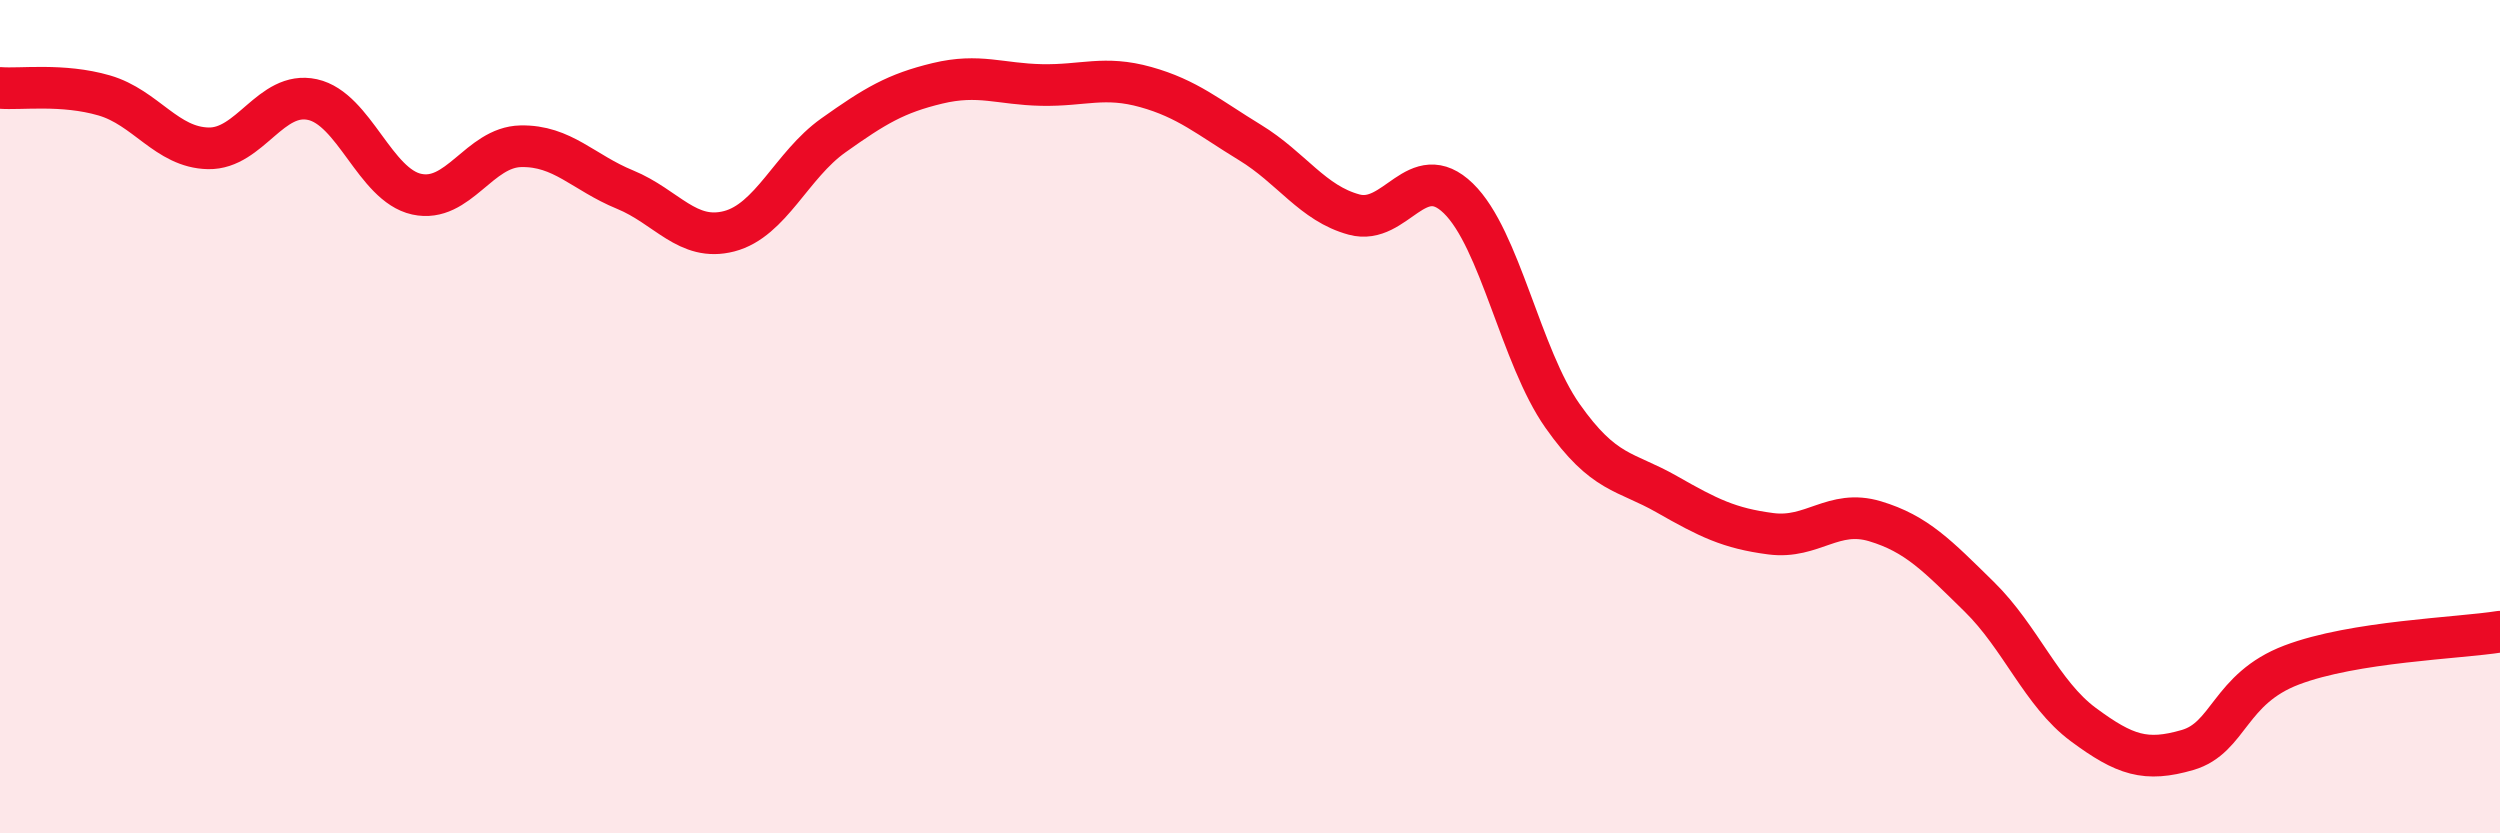 
    <svg width="60" height="20" viewBox="0 0 60 20" xmlns="http://www.w3.org/2000/svg">
      <path
        d="M 0,2.11 C 0.5,2.15 1.5,2 2.5,2.29 C 3.5,2.58 4,3.54 5,3.56 C 6,3.58 6.5,2.17 7.5,2.39 C 8.5,2.61 9,4.44 10,4.66 C 11,4.88 11.5,3.53 12.5,3.51 C 13.5,3.49 14,4.14 15,4.55 C 16,4.96 16.5,5.81 17.5,5.55 C 18.5,5.29 19,3.96 20,3.25 C 21,2.54 21.5,2.24 22.5,2 C 23.5,1.76 24,2.02 25,2.04 C 26,2.06 26.5,1.81 27.5,2.09 C 28.5,2.37 29,2.81 30,3.42 C 31,4.03 31.5,4.88 32.5,5.15 C 33.5,5.42 34,3.79 35,4.76 C 36,5.73 36.5,8.56 37.5,9.98 C 38.5,11.4 39,11.29 40,11.86 C 41,12.43 41.5,12.68 42.5,12.81 C 43.5,12.94 44,12.21 45,12.51 C 46,12.81 46.5,13.34 47.5,14.32 C 48.5,15.3 49,16.65 50,17.39 C 51,18.13 51.5,18.29 52.5,18 C 53.5,17.71 53.5,16.53 55,15.96 C 56.5,15.39 59,15.32 60,15.16L60 20L0 20Z"
        fill="#EB0A25"
        opacity="0.1"
        stroke-linecap="round"
        stroke-linejoin="round"
      />
      <path
        d="M 0,2.11 C 0.5,2.15 1.5,2 2.5,2.29 C 3.5,2.58 4,3.54 5,3.56 C 6,3.58 6.5,2.17 7.5,2.39 C 8.5,2.61 9,4.44 10,4.66 C 11,4.88 11.5,3.53 12.5,3.51 C 13.5,3.49 14,4.14 15,4.55 C 16,4.96 16.5,5.81 17.5,5.55 C 18.5,5.29 19,3.96 20,3.25 C 21,2.54 21.5,2.24 22.5,2 C 23.5,1.76 24,2.02 25,2.04 C 26,2.06 26.5,1.81 27.5,2.09 C 28.5,2.37 29,2.81 30,3.42 C 31,4.03 31.5,4.88 32.5,5.15 C 33.5,5.42 34,3.79 35,4.76 C 36,5.73 36.5,8.56 37.5,9.98 C 38.5,11.4 39,11.29 40,11.86 C 41,12.43 41.5,12.68 42.5,12.81 C 43.5,12.94 44,12.21 45,12.51 C 46,12.81 46.5,13.34 47.5,14.32 C 48.5,15.3 49,16.65 50,17.39 C 51,18.13 51.5,18.29 52.5,18 C 53.5,17.71 53.5,16.53 55,15.96 C 56.5,15.39 59,15.32 60,15.16"
        stroke="#EB0A25"
        stroke-width="1"
        fill="none"
        stroke-linecap="round"
        stroke-linejoin="round"
      />
    </svg>
  
